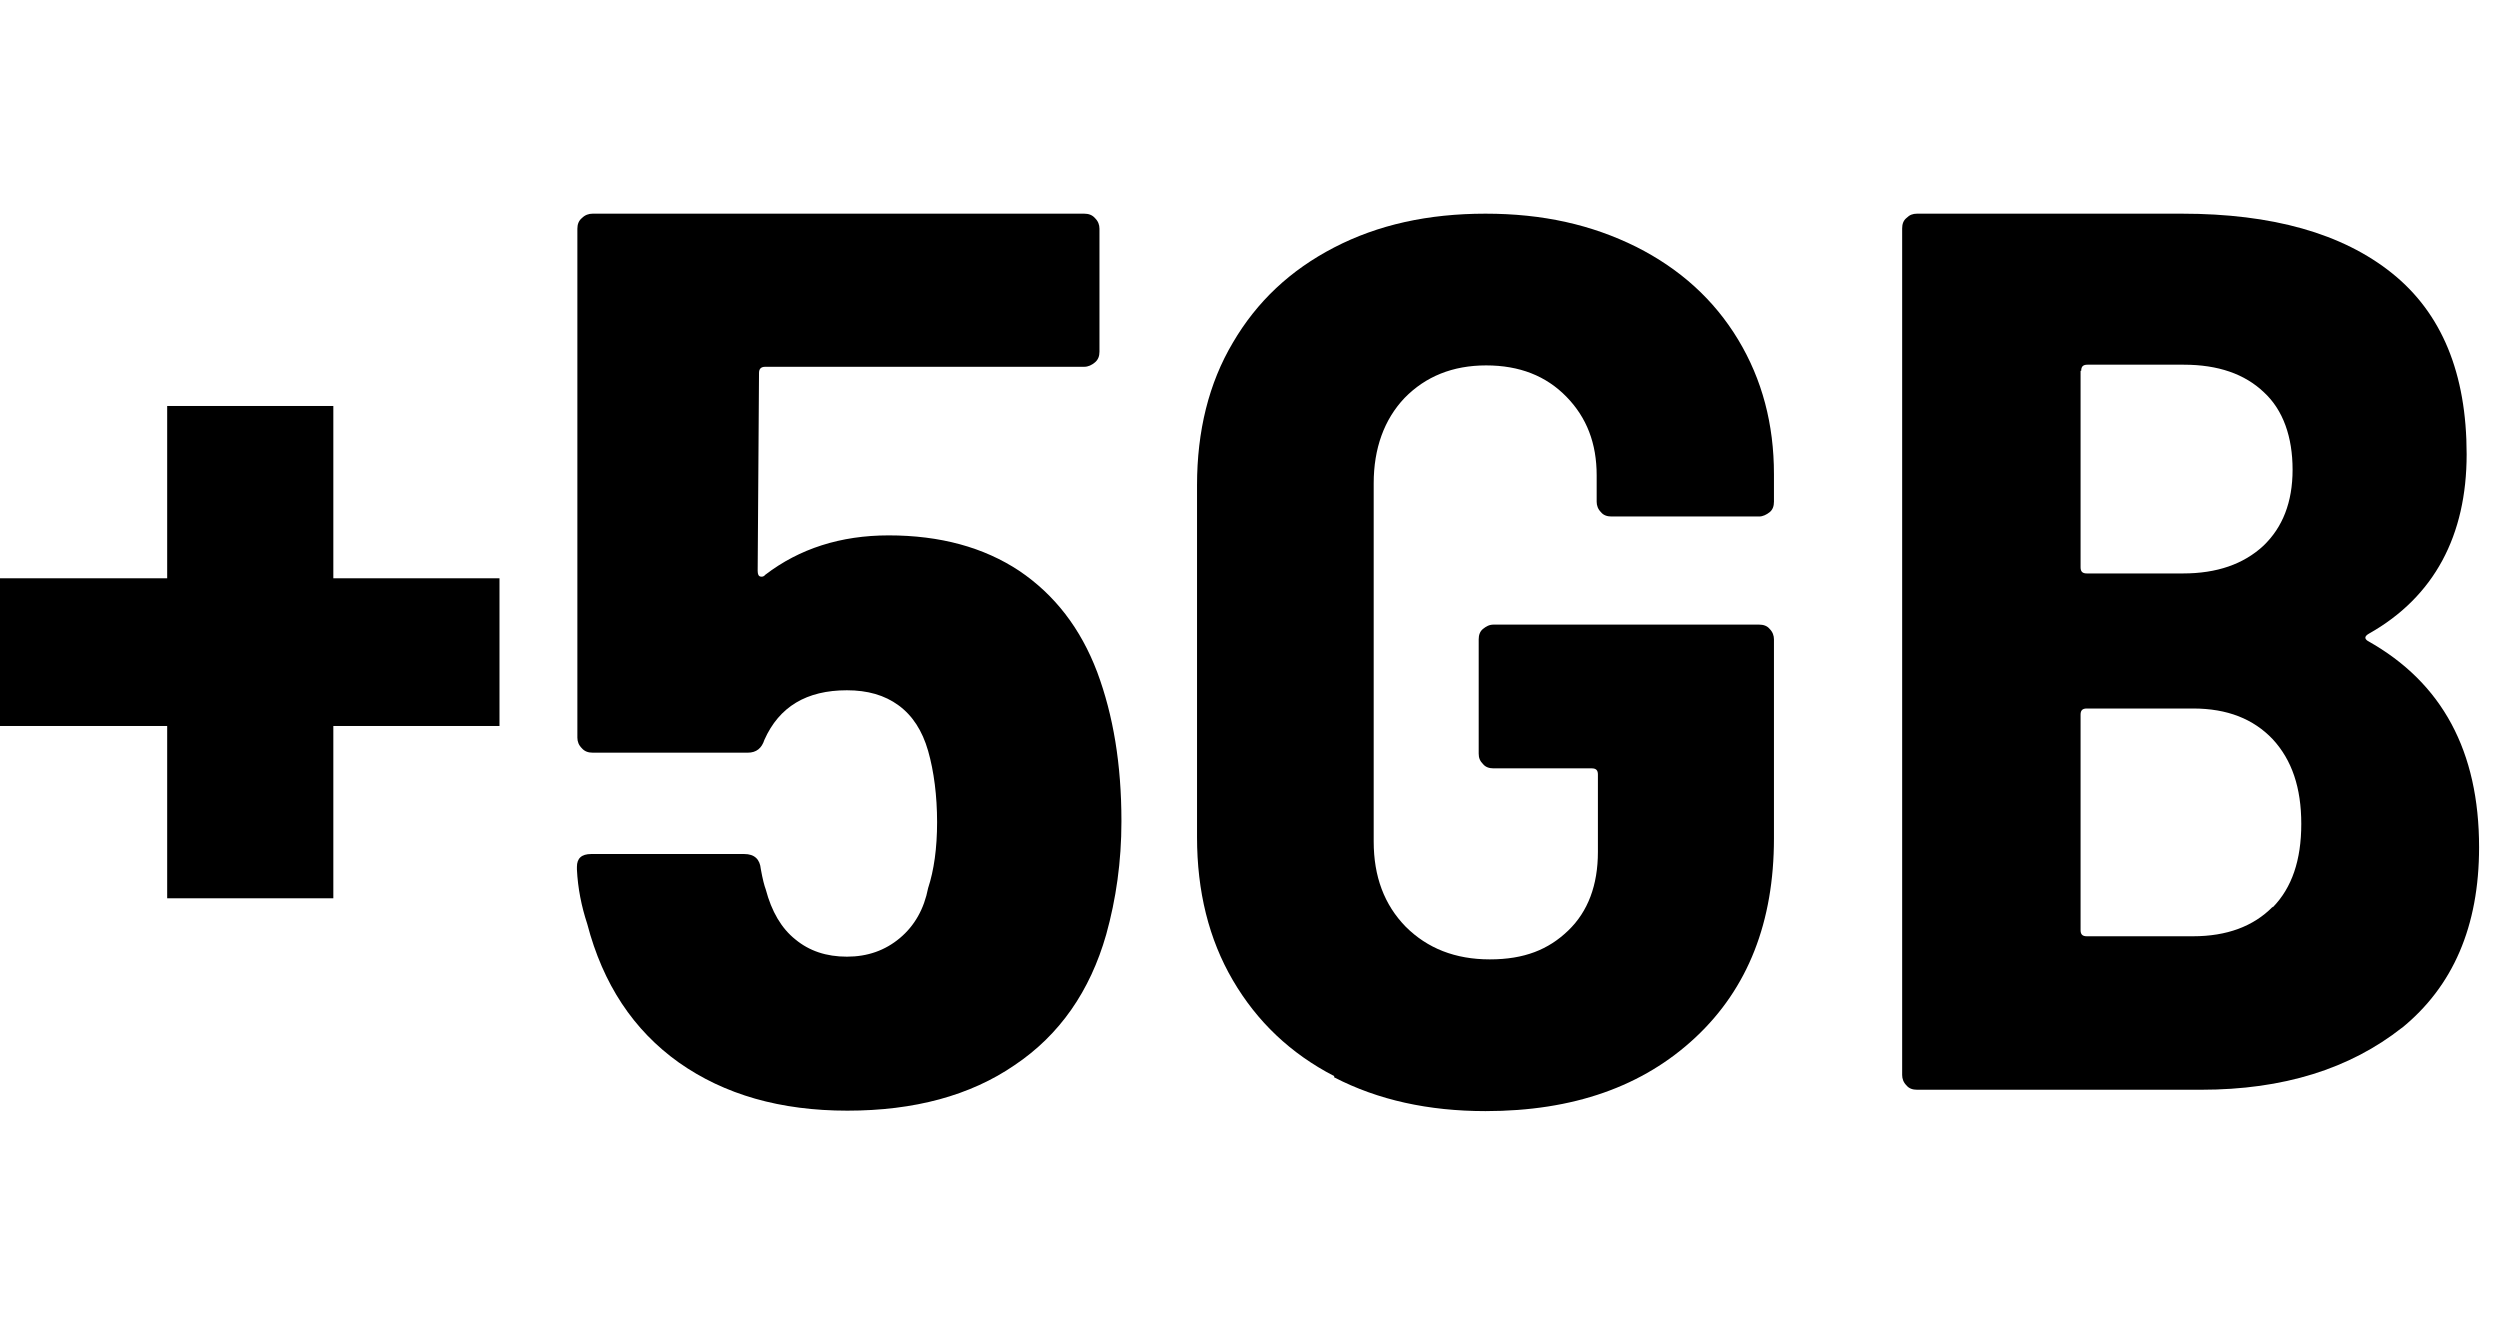 <svg width="117" height="62" viewBox="0 0 117 62" fill="none" xmlns="http://www.w3.org/2000/svg">
<path d="M52.483 38.456C52.483 40.319 52.231 42.08 51.77 43.737C51.014 46.388 49.587 48.438 47.487 49.846C45.409 51.275 42.785 51.979 39.658 51.979C36.53 51.979 33.906 51.234 31.765 49.722C29.645 48.21 28.218 46.056 27.483 43.24C27.21 42.411 27.042 41.562 27 40.692V40.568C27 40.175 27.21 39.968 27.672 39.968H34.83C35.312 39.968 35.564 40.216 35.606 40.672C35.69 41.148 35.774 41.459 35.837 41.624C36.11 42.66 36.572 43.447 37.223 43.965C37.873 44.503 38.671 44.772 39.637 44.772C40.602 44.772 41.421 44.482 42.114 43.902C42.806 43.322 43.247 42.535 43.436 41.562C43.709 40.734 43.856 39.698 43.856 38.476C43.856 37.254 43.709 36.095 43.436 35.142C43.163 34.189 42.702 33.485 42.051 33.009C41.4 32.532 40.602 32.305 39.637 32.305C37.748 32.305 36.467 33.071 35.774 34.624C35.648 35.018 35.397 35.225 34.998 35.225H27.735C27.525 35.225 27.357 35.163 27.231 35.018C27.084 34.873 27.021 34.707 27.021 34.521V10.704C27.021 10.497 27.084 10.331 27.231 10.207C27.378 10.062 27.546 10 27.735 10H50.741C50.951 10 51.119 10.062 51.245 10.207C51.392 10.352 51.455 10.518 51.455 10.704V16.462C51.455 16.669 51.392 16.834 51.245 16.959C51.098 17.083 50.93 17.166 50.741 17.166H35.816C35.606 17.166 35.522 17.269 35.522 17.456L35.459 26.713C35.459 26.879 35.502 26.962 35.585 26.982C35.669 27.003 35.753 26.982 35.816 26.899C37.412 25.677 39.343 25.056 41.589 25.056C44.003 25.056 46.039 25.615 47.697 26.713C49.356 27.831 50.573 29.405 51.35 31.456C52.105 33.485 52.483 35.784 52.483 38.414V38.456Z" fill="#3BC1CC" style="fill:#3BC1CC;fill:color(display-p3 0.231 0.757 0.8);fill-opacity:1;"/>
<path d="M62.439 50.361C60.386 49.298 58.825 47.803 57.698 45.877C56.57 43.951 56.021 41.708 56.021 39.179V22.706C56.021 20.177 56.57 17.934 57.698 16.037C58.825 14.111 60.386 12.645 62.439 11.581C64.491 10.518 66.833 10 69.521 10C72.209 10 74.493 10.518 76.575 11.552C78.627 12.587 80.217 14.025 81.344 15.893C82.472 17.762 83.021 19.86 83.021 22.189V23.483C83.021 23.684 82.963 23.856 82.819 23.971C82.674 24.086 82.501 24.172 82.327 24.172H75.418C75.216 24.172 75.042 24.115 74.927 23.971C74.782 23.828 74.724 23.655 74.724 23.483V22.246C74.724 20.752 74.262 19.544 73.308 18.567C72.354 17.589 71.111 17.101 69.55 17.101C67.989 17.101 66.717 17.618 65.734 18.624C64.78 19.63 64.289 20.982 64.289 22.62V39.38C64.289 41.019 64.78 42.341 65.792 43.376C66.804 44.382 68.105 44.899 69.723 44.899C71.342 44.899 72.47 44.439 73.395 43.548C74.32 42.657 74.782 41.421 74.782 39.869V36.246C74.782 36.045 74.695 35.959 74.493 35.959H69.897C69.694 35.959 69.521 35.901 69.405 35.758C69.261 35.614 69.203 35.47 69.203 35.269V29.922C69.203 29.721 69.261 29.548 69.405 29.433C69.55 29.318 69.694 29.232 69.897 29.232H82.327C82.53 29.232 82.703 29.29 82.819 29.433C82.963 29.577 83.021 29.75 83.021 29.922V39.236C83.021 43.146 81.807 46.251 79.35 48.55C76.892 50.85 73.626 52 69.521 52C66.862 52 64.491 51.483 62.439 50.419V50.361Z" fill="#DE1B76" style="fill:#DE1B76;fill:color(display-p3 0.871 0.106 0.463);fill-opacity:1;"/>
<path d="M112.413 48.098C109.969 50.023 106.856 51 103.016 51H89.719C89.516 51 89.341 50.943 89.225 50.799C89.079 50.655 89.021 50.483 89.021 50.31V10.69C89.021 10.488 89.079 10.316 89.225 10.201C89.37 10.057 89.516 10 89.719 10H102.114C106.332 10 109.62 10.919 111.948 12.787C114.275 14.655 115.439 17.47 115.439 21.263C115.439 25.055 113.926 27.928 110.871 29.652C110.668 29.767 110.638 29.882 110.813 29.997C114.304 31.951 116.021 35.169 116.021 39.651C116.021 43.357 114.799 46.173 112.384 48.127L112.413 48.098ZM97.371 17.355V26.549C97.371 26.75 97.459 26.837 97.662 26.837H102.172C103.743 26.837 104.994 26.406 105.925 25.544C106.827 24.682 107.293 23.504 107.293 21.981C107.293 20.458 106.856 19.194 105.954 18.361C105.052 17.499 103.801 17.068 102.201 17.068H97.691C97.488 17.068 97.4 17.154 97.4 17.355H97.371ZM106.362 42.467C107.263 41.547 107.7 40.254 107.7 38.559C107.7 36.864 107.263 35.571 106.362 34.594C105.46 33.646 104.238 33.158 102.637 33.158H97.662C97.459 33.158 97.371 33.244 97.371 33.445V43.53C97.371 43.731 97.459 43.817 97.662 43.817H102.637C104.208 43.817 105.46 43.357 106.362 42.438V42.467Z" fill="#DE1B76" style="fill:#DE1B76;fill:color(display-p3 0.871 0.106 0.463);fill-opacity:1;"/>
<path d="M7.824 42.04V33.976H0V27.064H7.824V19H15.6V27.064H23.376V33.976H15.6V42.04H7.824Z" fill="#3BC1CC" style="fill:#3BC1CC;fill:color(display-p3 0.231 0.757 0.8);fill-opacity:1;"/>
</svg>

